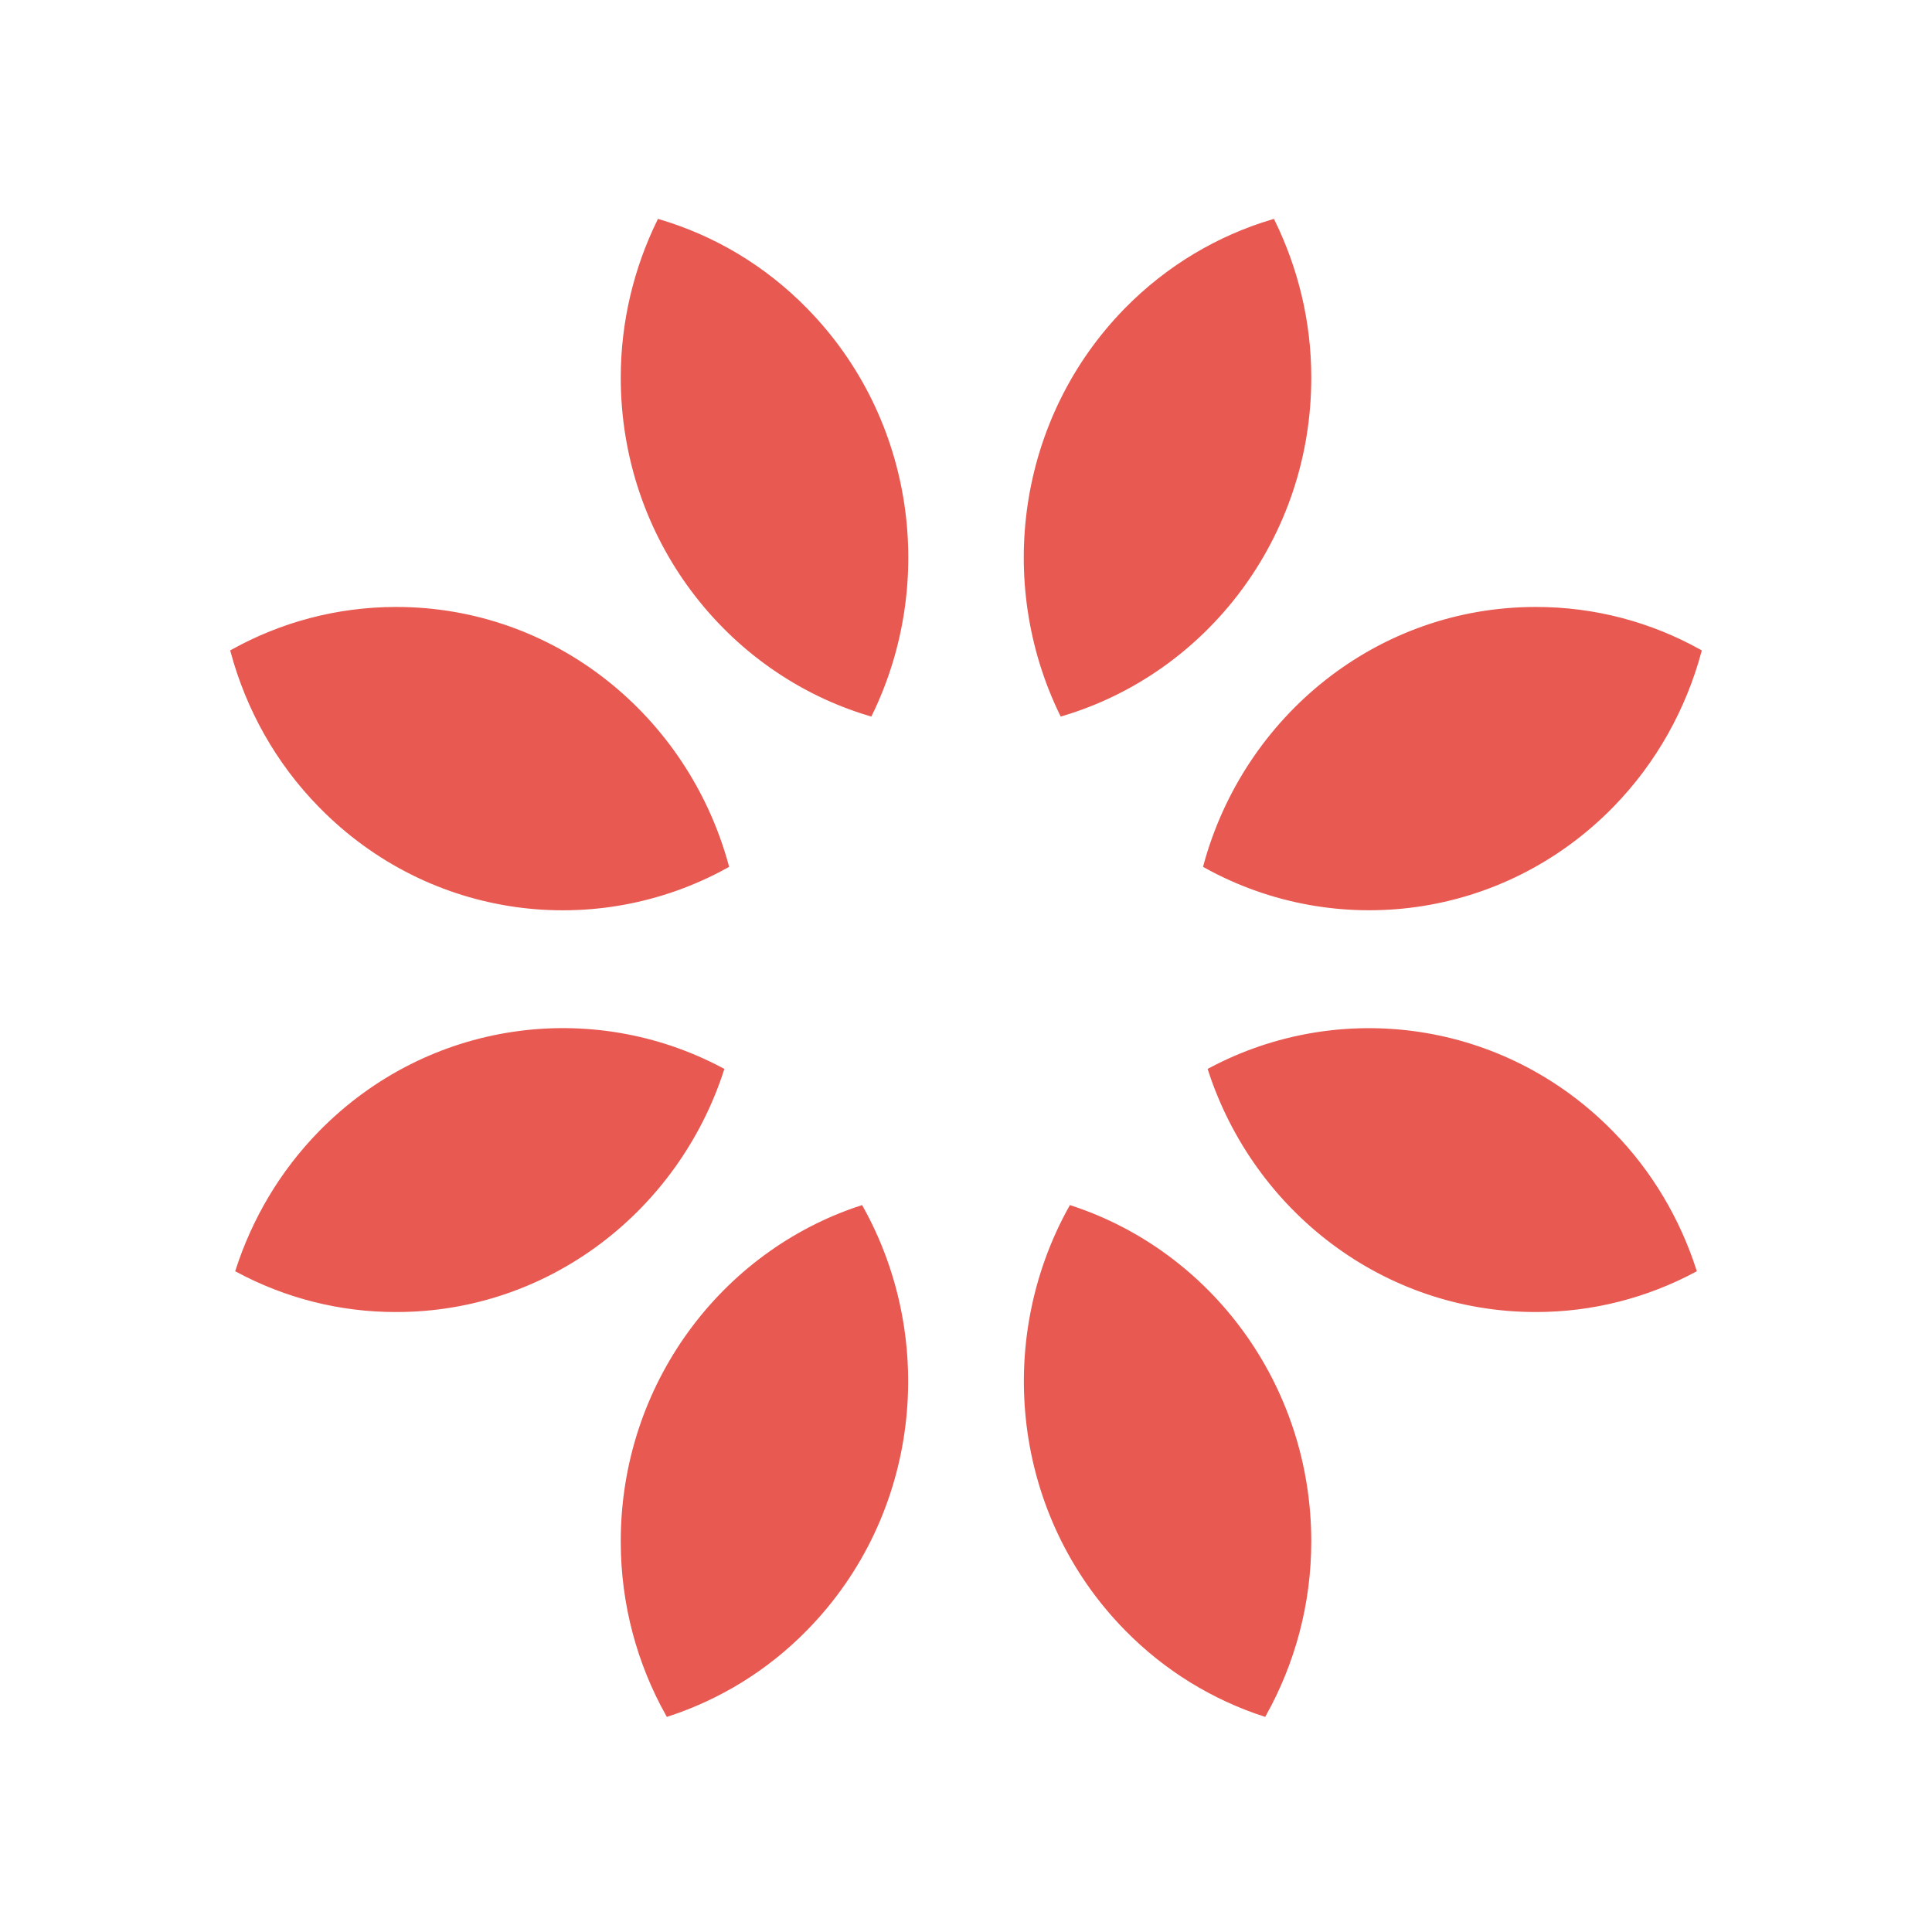 <?xml version="1.0" encoding="UTF-8"?> <svg xmlns="http://www.w3.org/2000/svg" width="64" height="64" viewBox="0 0 512 512" fill="none"><path d="M213.427 82.208L213.427 82.208C241.776 111.127 247.461 154.362 230.561 189.101C192.812 177.835 165.203 142.313 165.171 100.134C165.171 85.275 168.652 71.254 174.719 58.799C188.888 63.03 202.247 70.791 213.427 82.208ZM104.986 161.518H104.986C146.686 161.486 181.767 190.223 192.45 229.395C158.035 248.436 114.14 243.174 85.037 213.453L85.036 213.452C73.534 201.738 65.83 187.629 61.779 172.695C74.639 165.575 89.345 161.518 104.986 161.518ZM298.581 431.529L298.581 431.529C268.978 401.362 264.161 355.579 283.848 320.161C320.37 332.167 346.805 367.13 346.837 408.452C346.837 425.089 342.489 440.677 334.976 454.196C321.667 449.814 309.144 442.316 298.581 431.529ZM407.055 347.035H407.054C366.887 347.068 332.87 320.46 320.835 283.6C355.057 265.405 398.219 270.946 426.971 300.277L426.972 300.277C437.311 310.811 444.566 323.295 448.88 336.567C436.342 343.233 422.156 347.035 407.055 347.035ZM165.171 408.517V408.516C165.139 367.187 191.606 332.167 228.152 320.161C247.847 355.554 243.023 401.305 213.491 431.464L213.49 431.465C202.928 442.283 190.364 449.814 177.031 454.197C169.511 440.71 165.171 425.154 165.171 408.517ZM105.05 347.035H105.048C89.915 347.067 75.69 343.266 63.128 336.567C67.442 323.32 74.665 310.876 84.974 300.308C113.726 270.946 156.92 265.373 191.165 283.6C179.161 320.427 145.145 347.035 105.05 347.035ZM346.837 100.036V100.037C346.869 142.28 319.229 177.835 281.447 189.101C264.579 154.394 270.232 111.159 298.517 82.232C309.697 70.823 323.088 63.031 337.257 58.799C343.326 71.254 346.837 85.21 346.837 100.036ZM406.958 161.518H406.96C422.631 161.486 437.361 165.551 450.221 172.694C446.171 187.596 438.506 201.673 427.035 213.42C397.932 243.141 354.005 248.435 319.59 229.395C330.233 190.256 365.258 161.518 406.958 161.518Z" fill="#E85951" stroke="#E85951" stroke-width="1.333"></path></svg> 